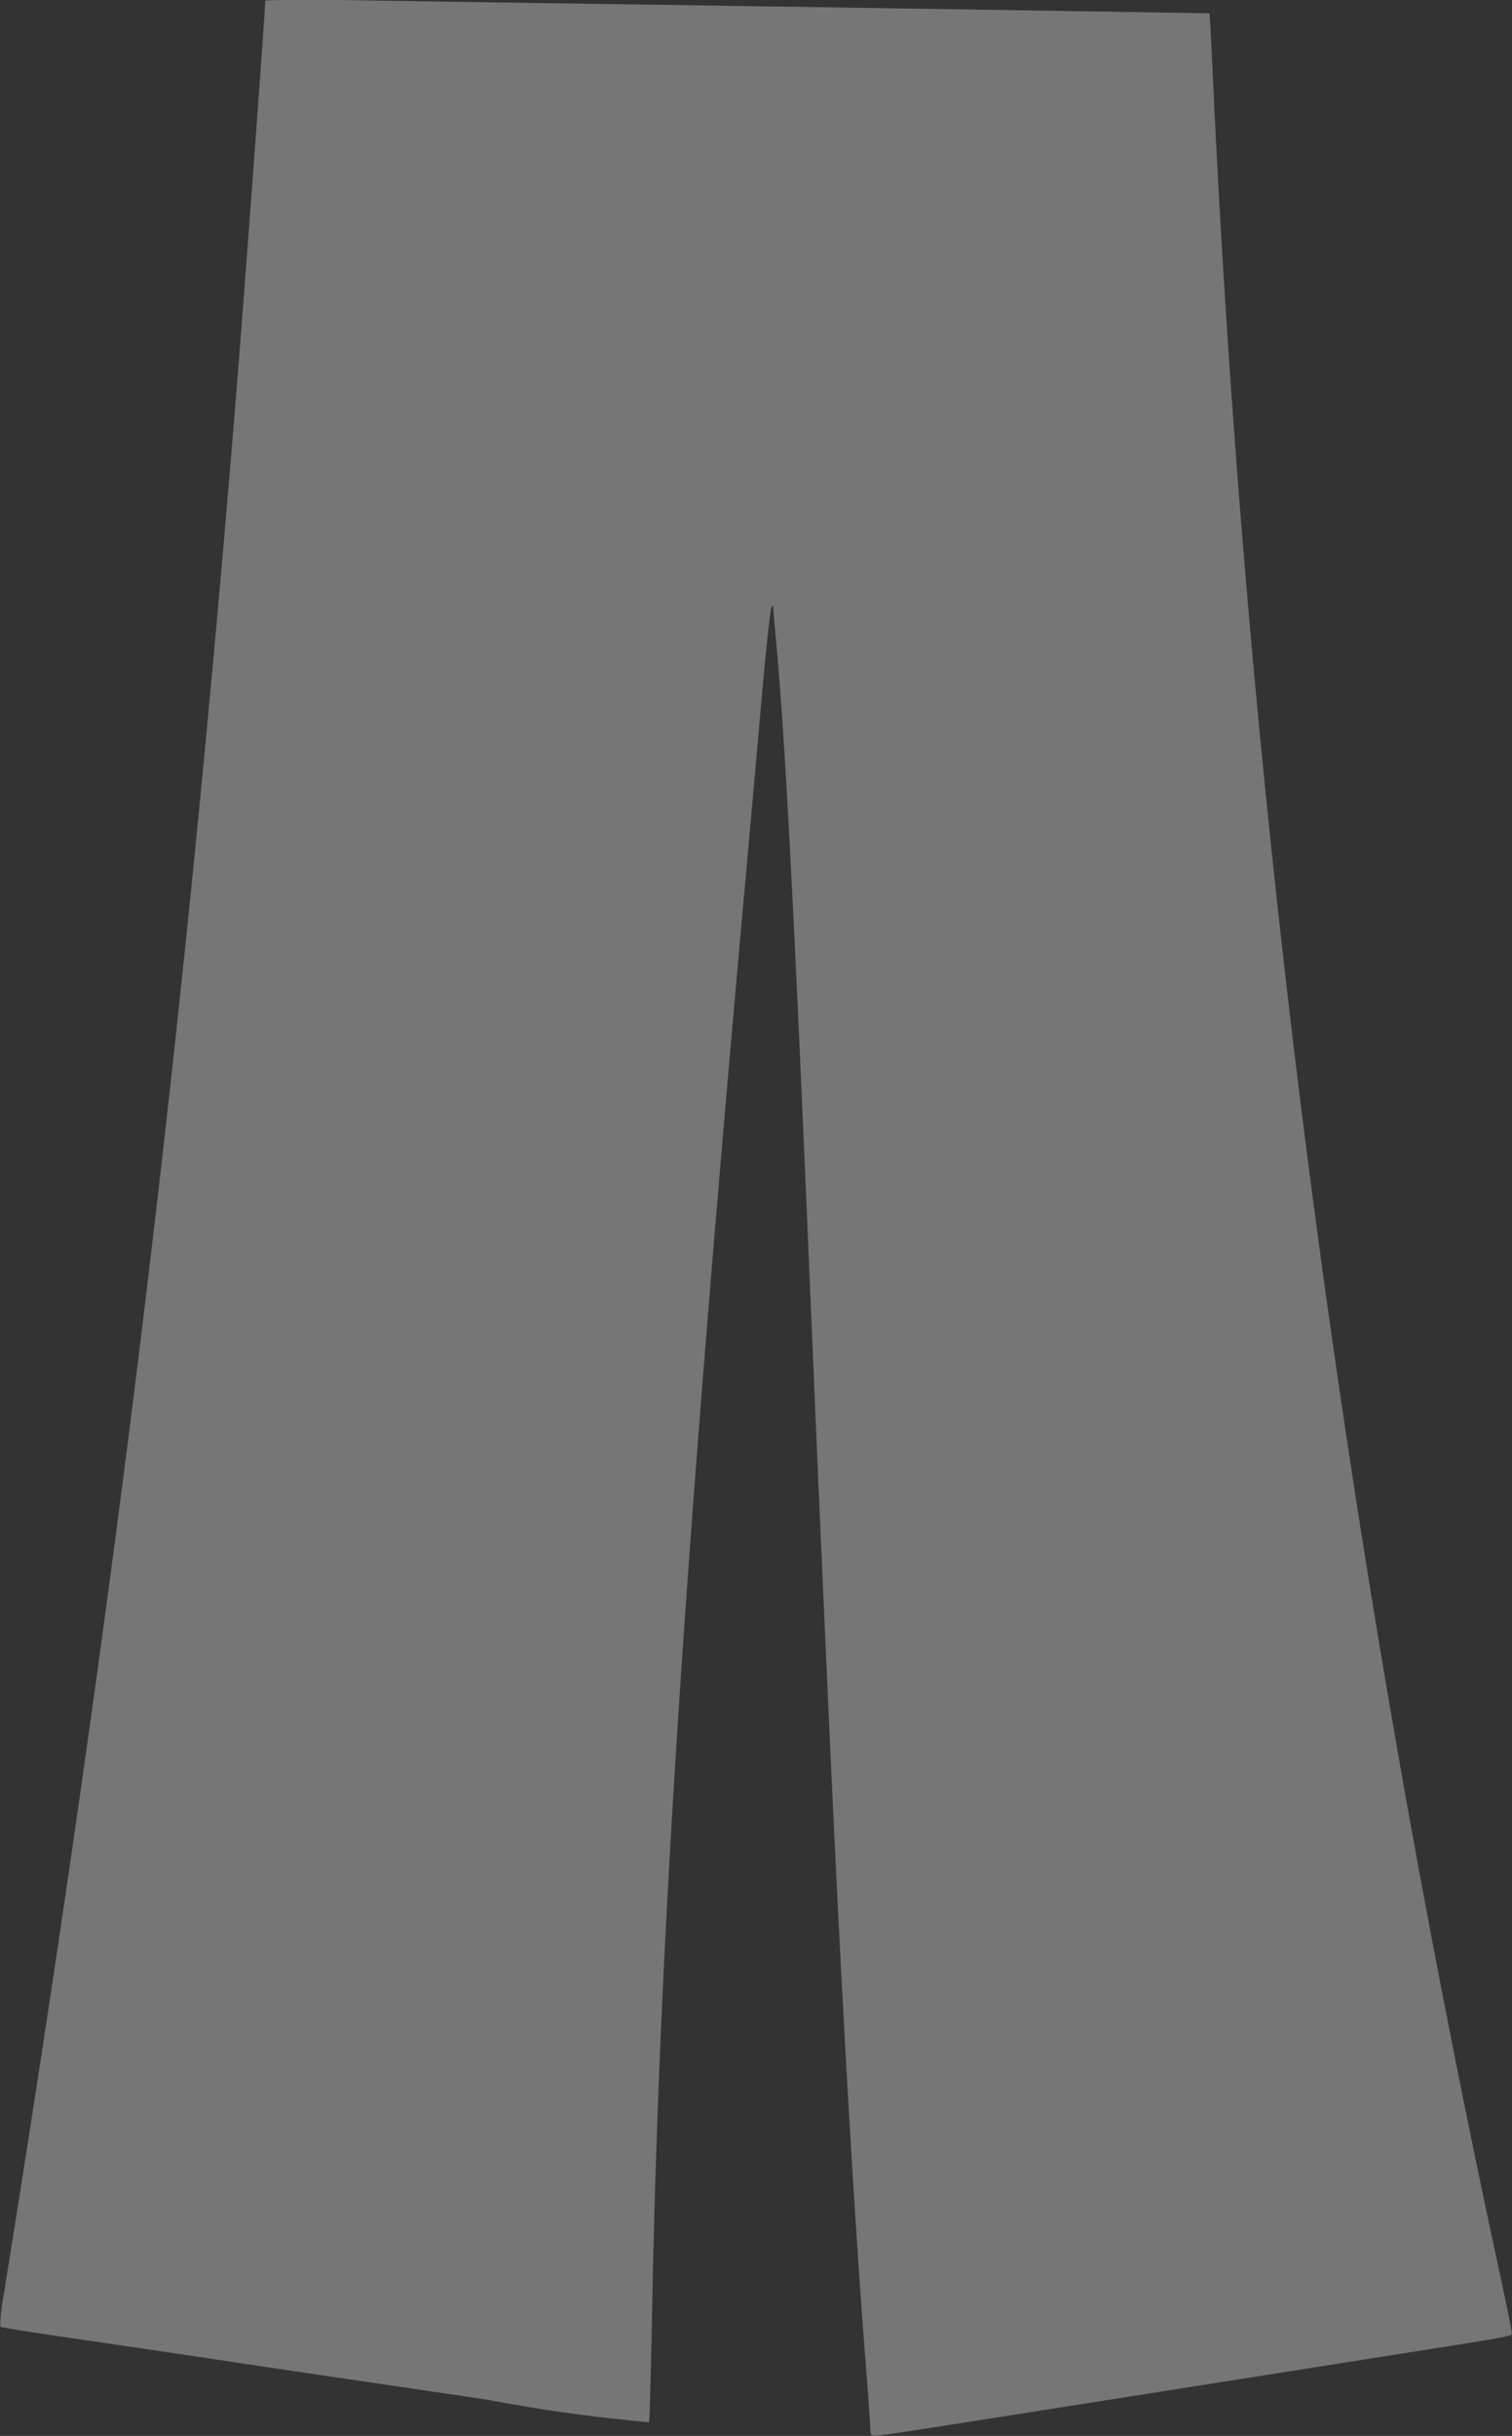<svg xmlns="http://www.w3.org/2000/svg" width="27.03" height="43.517" viewBox="0 0 27.03 43.517">
  <rect x="0" y="0" width="27.03" height="43.517" fill="#333333" stroke="none"/>
  <g id="_304196" data-name="304196" transform="translate(-0.131 1279.847)" opacity="0.33">
    <path id="Tracé_1139" data-name="Tracé 1139" d="M4.872-1279.832c0,.2-.366,5.138-.523,7.086-.945,11.612-2.164,21.571-4.151,33.89a3.468,3.468,0,0,0-.064.575c.016.01.483.088,1.046.17s2.047.3,3.31.49,3.226.476,4.364.646a28.885,28.885,0,0,0,2.88.4c.008-.01.036-.928.056-2.037.121-6.409.575-13.366,1.629-25.09.121-1.336.274-3.06.342-3.825s.141-1.425.161-1.462c.028-.058.036-.054.036.034,0,.054.032.394.064.748.149,1.676.31,4.713.583,11.2.08,1.85.1,2.431.282,6.477.253,5.753.491,9.993.724,12.955.044.561.08,1.071.08,1.129,0,.1.012.112.1.112.056,0,.776-.105,1.6-.238,1.778-.279,4.493-.707,6.907-1.088,3.105-.49,2.856-.442,2.856-.524,0-.041-.117-.615-.261-1.278a237.745,237.745,0,0,1-5.072-38.847c-.032-.711-.064-1.3-.068-1.3s-3.383-.058-11.995-.184c-1.259-.017-2.876-.044-3.588-.054C5.431-1279.852,4.872-1279.849,4.872-1279.832Z" transform="translate(0 0)" fill="#fff"/>
  </g>
</svg>
